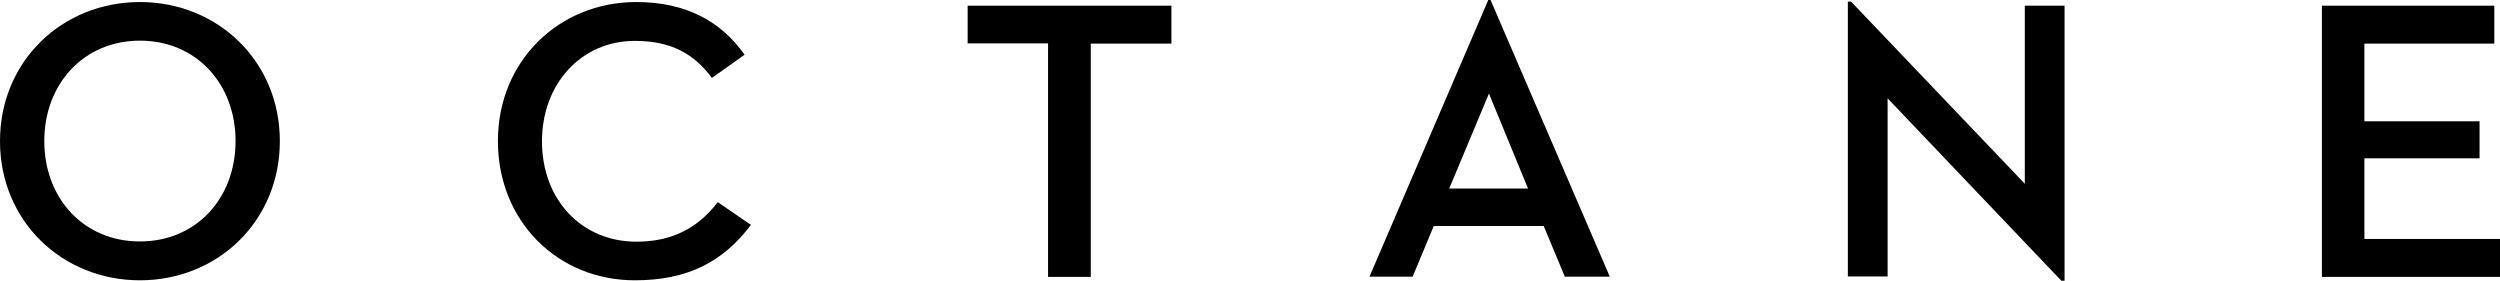 <svg xmlns="http://www.w3.org/2000/svg" xmlns:xlink="http://www.w3.org/1999/xlink" id="Calque_1" x="0px" y="0px" viewBox="0 0 1100.6 123.5" style="enable-background:new 0 0 1100.6 123.5;" xml:space="preserve">
<g>
	<path d="M0,62.1C0,26.9,27.4,0.9,61.6,0.9c34.2,0,61.6,26,61.6,61.2c0,35.3-27.4,61.3-61.6,61.3C27.4,123.4,0,97.4,0,62.1z    M103.7,62.1c0-25.3-17.4-44.2-42.1-44.2c-24.7,0-42.1,19-42.1,44.2c0,25.3,17.4,44.2,42.1,44.2C86.3,106.3,103.7,87.4,103.7,62.1z   "></path>
	<path d="M219.2,62.1c0-35.3,26.9-61.2,60.9-61.2c22.1,0,37.4,8.6,47.7,23.2l-14.4,10.2c-7.9-10.7-18.1-16.3-33.9-16.3   c-23.7,0-40.9,19-40.9,44.2c0,25.8,17.5,44.2,41.6,44.2c15.4,0,26.9-5.8,35.8-17.4l14.6,10c-12.3,16.3-27.9,24.4-51.1,24.4   C245.5,123.4,219.2,97.4,219.2,62.1z"></path>
	<path d="M461.4,19.1H426V2.5h89.7v16.7h-35.5v102.7h-18.8V19.1z"></path>
	<path d="M679.6,99.5h-48.4l-9.3,22.3h-19L655.2,0h1l52.5,121.8h-19.8L679.6,99.5z M638,83h34.7l-17.2-41.8L638,83z"></path>
	<path d="M831,43.3v78.4h-17.5V0.7h1.4l76.5,80.2V2.5h17.5v121.1h-1.4L831,43.3z"></path>
	<path d="M1022.1,2.5h76v16.7h-57.2v34.2h50.7v16.3h-50.7v35.5h59.7v16.7h-78.4V2.5z"></path>
</g>
</svg>